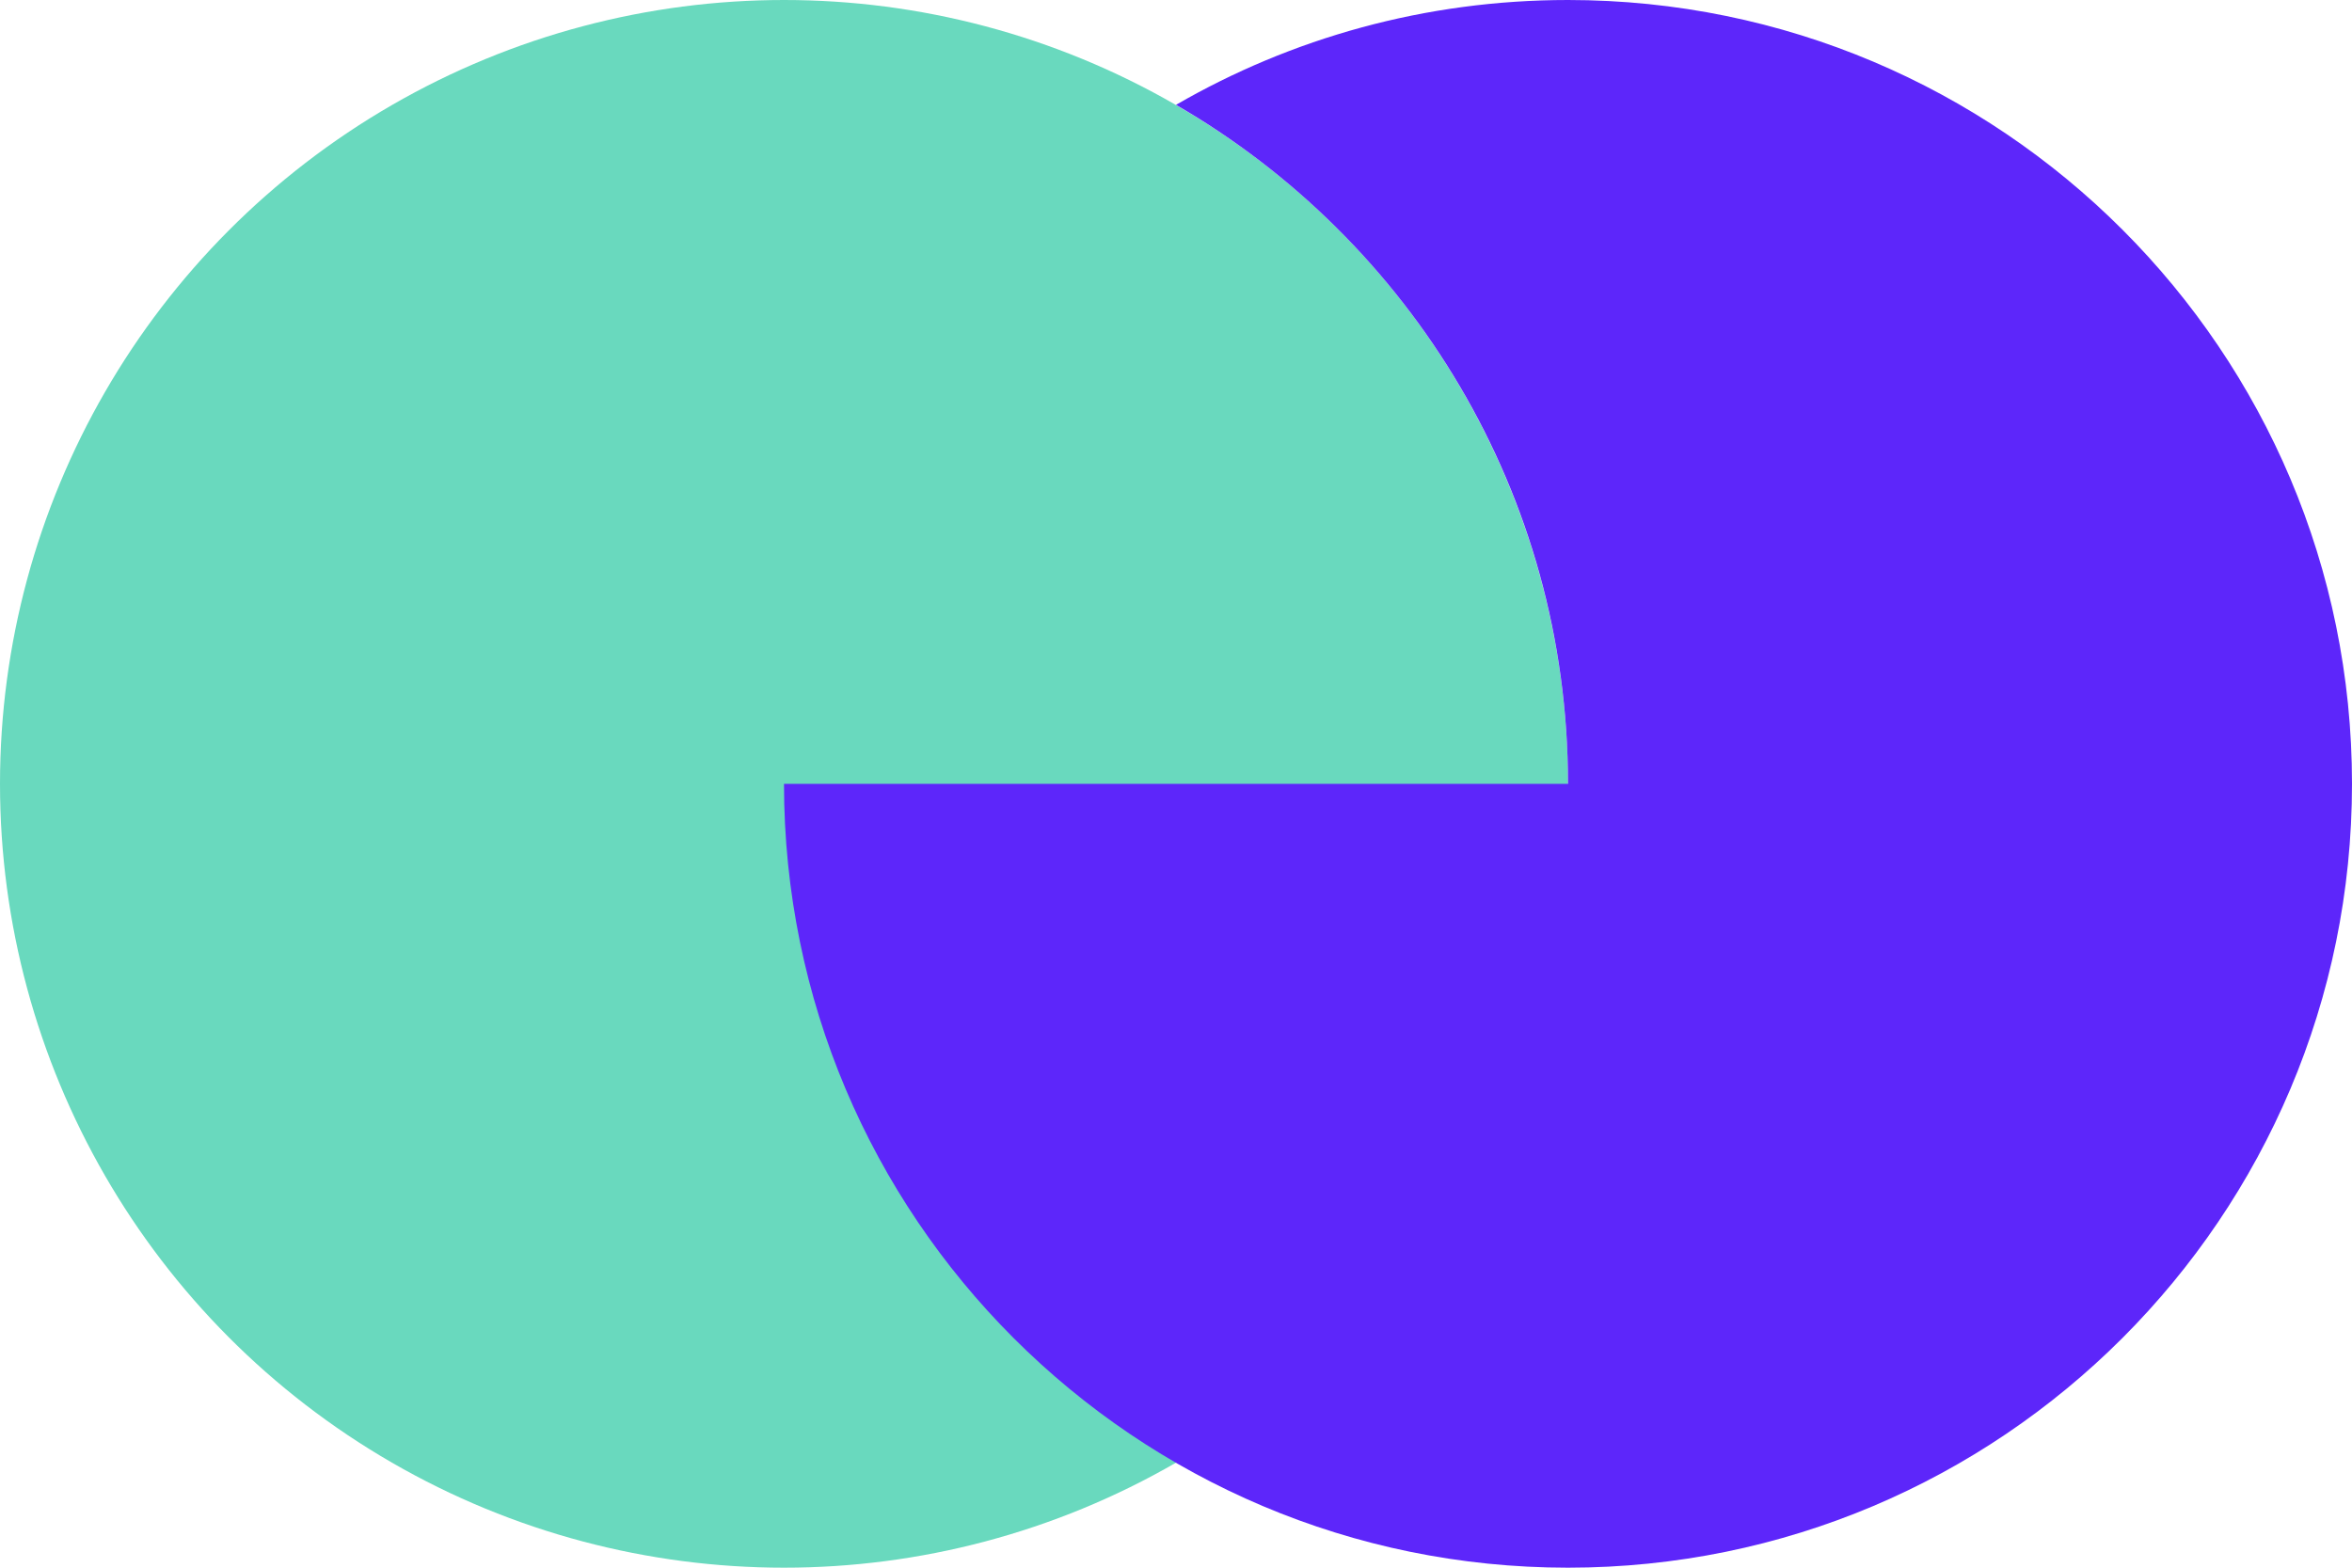 <svg width="36" height="24" viewBox="0 0 36 24" fill="none" xmlns="http://www.w3.org/2000/svg">
<circle cx="12" cy="12" r="12" fill="#69D9BE"/>
<path fill-rule="evenodd" clip-rule="evenodd" d="M24 24C30.627 24 36 18.627 36 12C36 5.373 30.627 0 24 0C21.814 0 19.765 0.584 18 1.605C21.587 3.68 24 7.558 24 12H12C12 18.627 17.373 24 24 24Z" fill="#5D26FA"/>
</svg>
